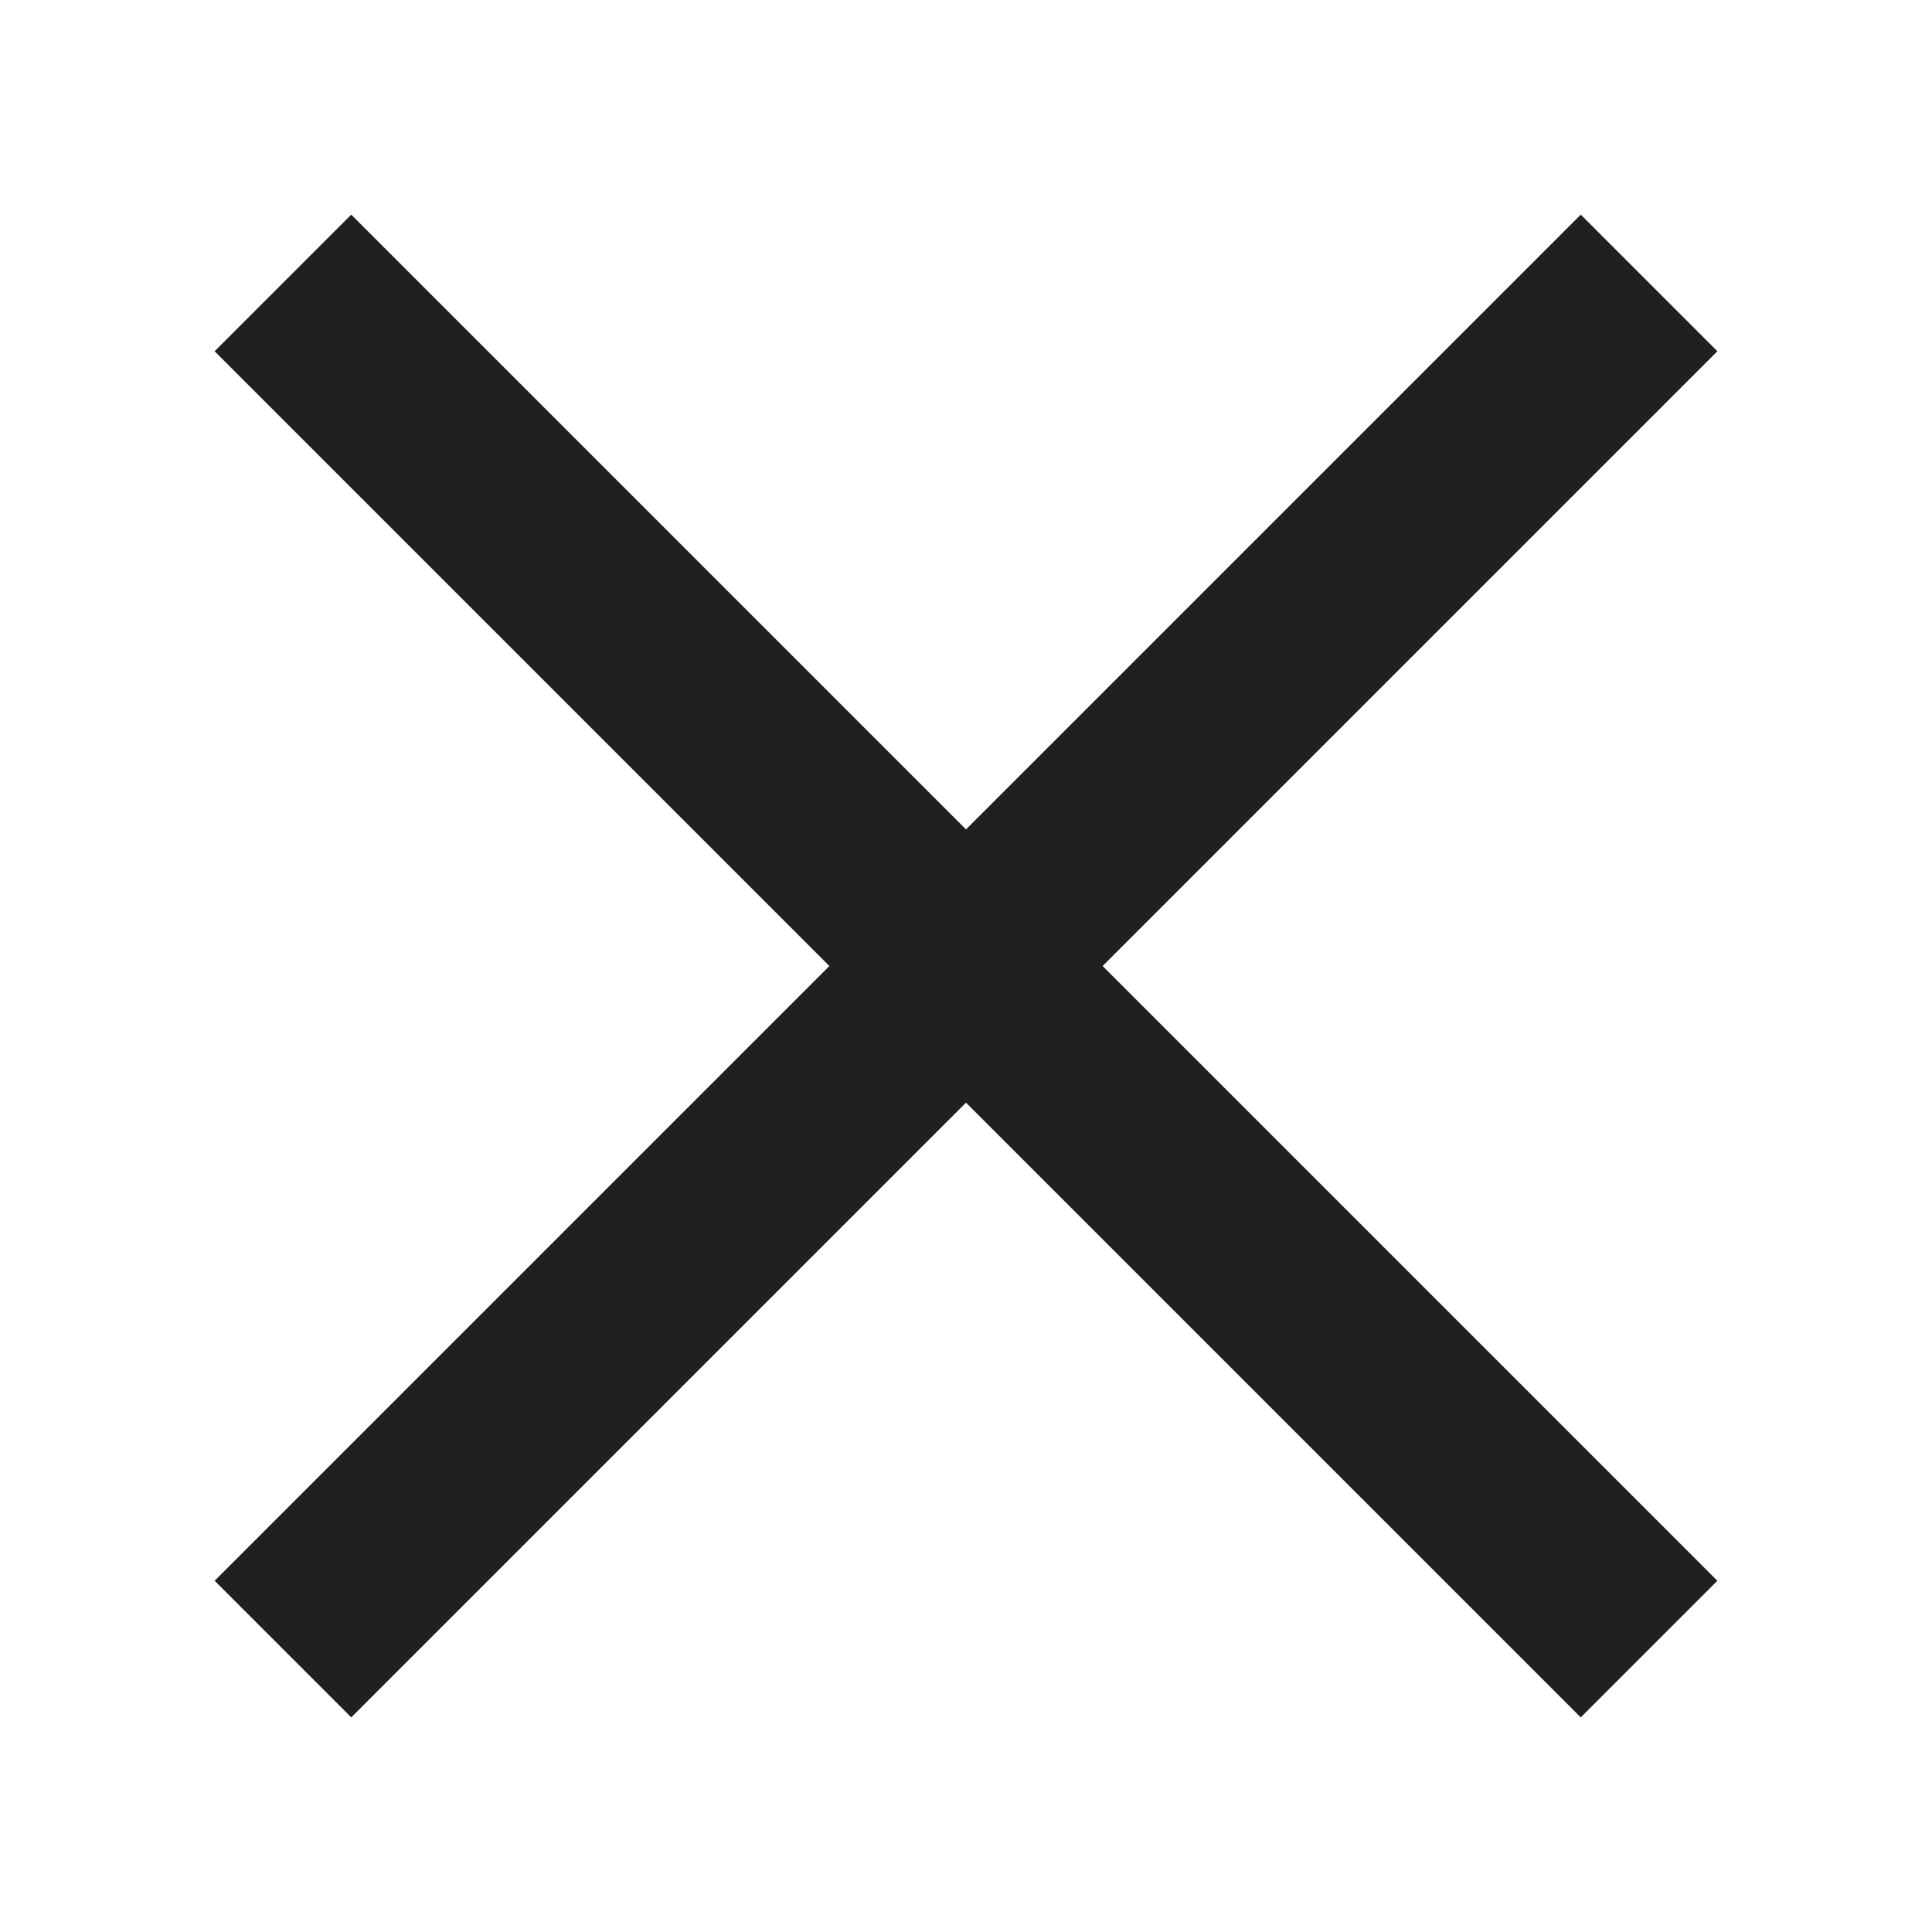 <svg width="20" height="20" viewBox="0 0 20 20" fill="none" xmlns="http://www.w3.org/2000/svg">
<rect x="3.636" y="2.222" width="20" height="2" transform="rotate(45 3.636 2.222)" fill="#202020"/>
<rect x="2.222" y="16.364" width="20" height="2" transform="rotate(-45 2.222 16.364)" fill="#202020"/>
</svg>
